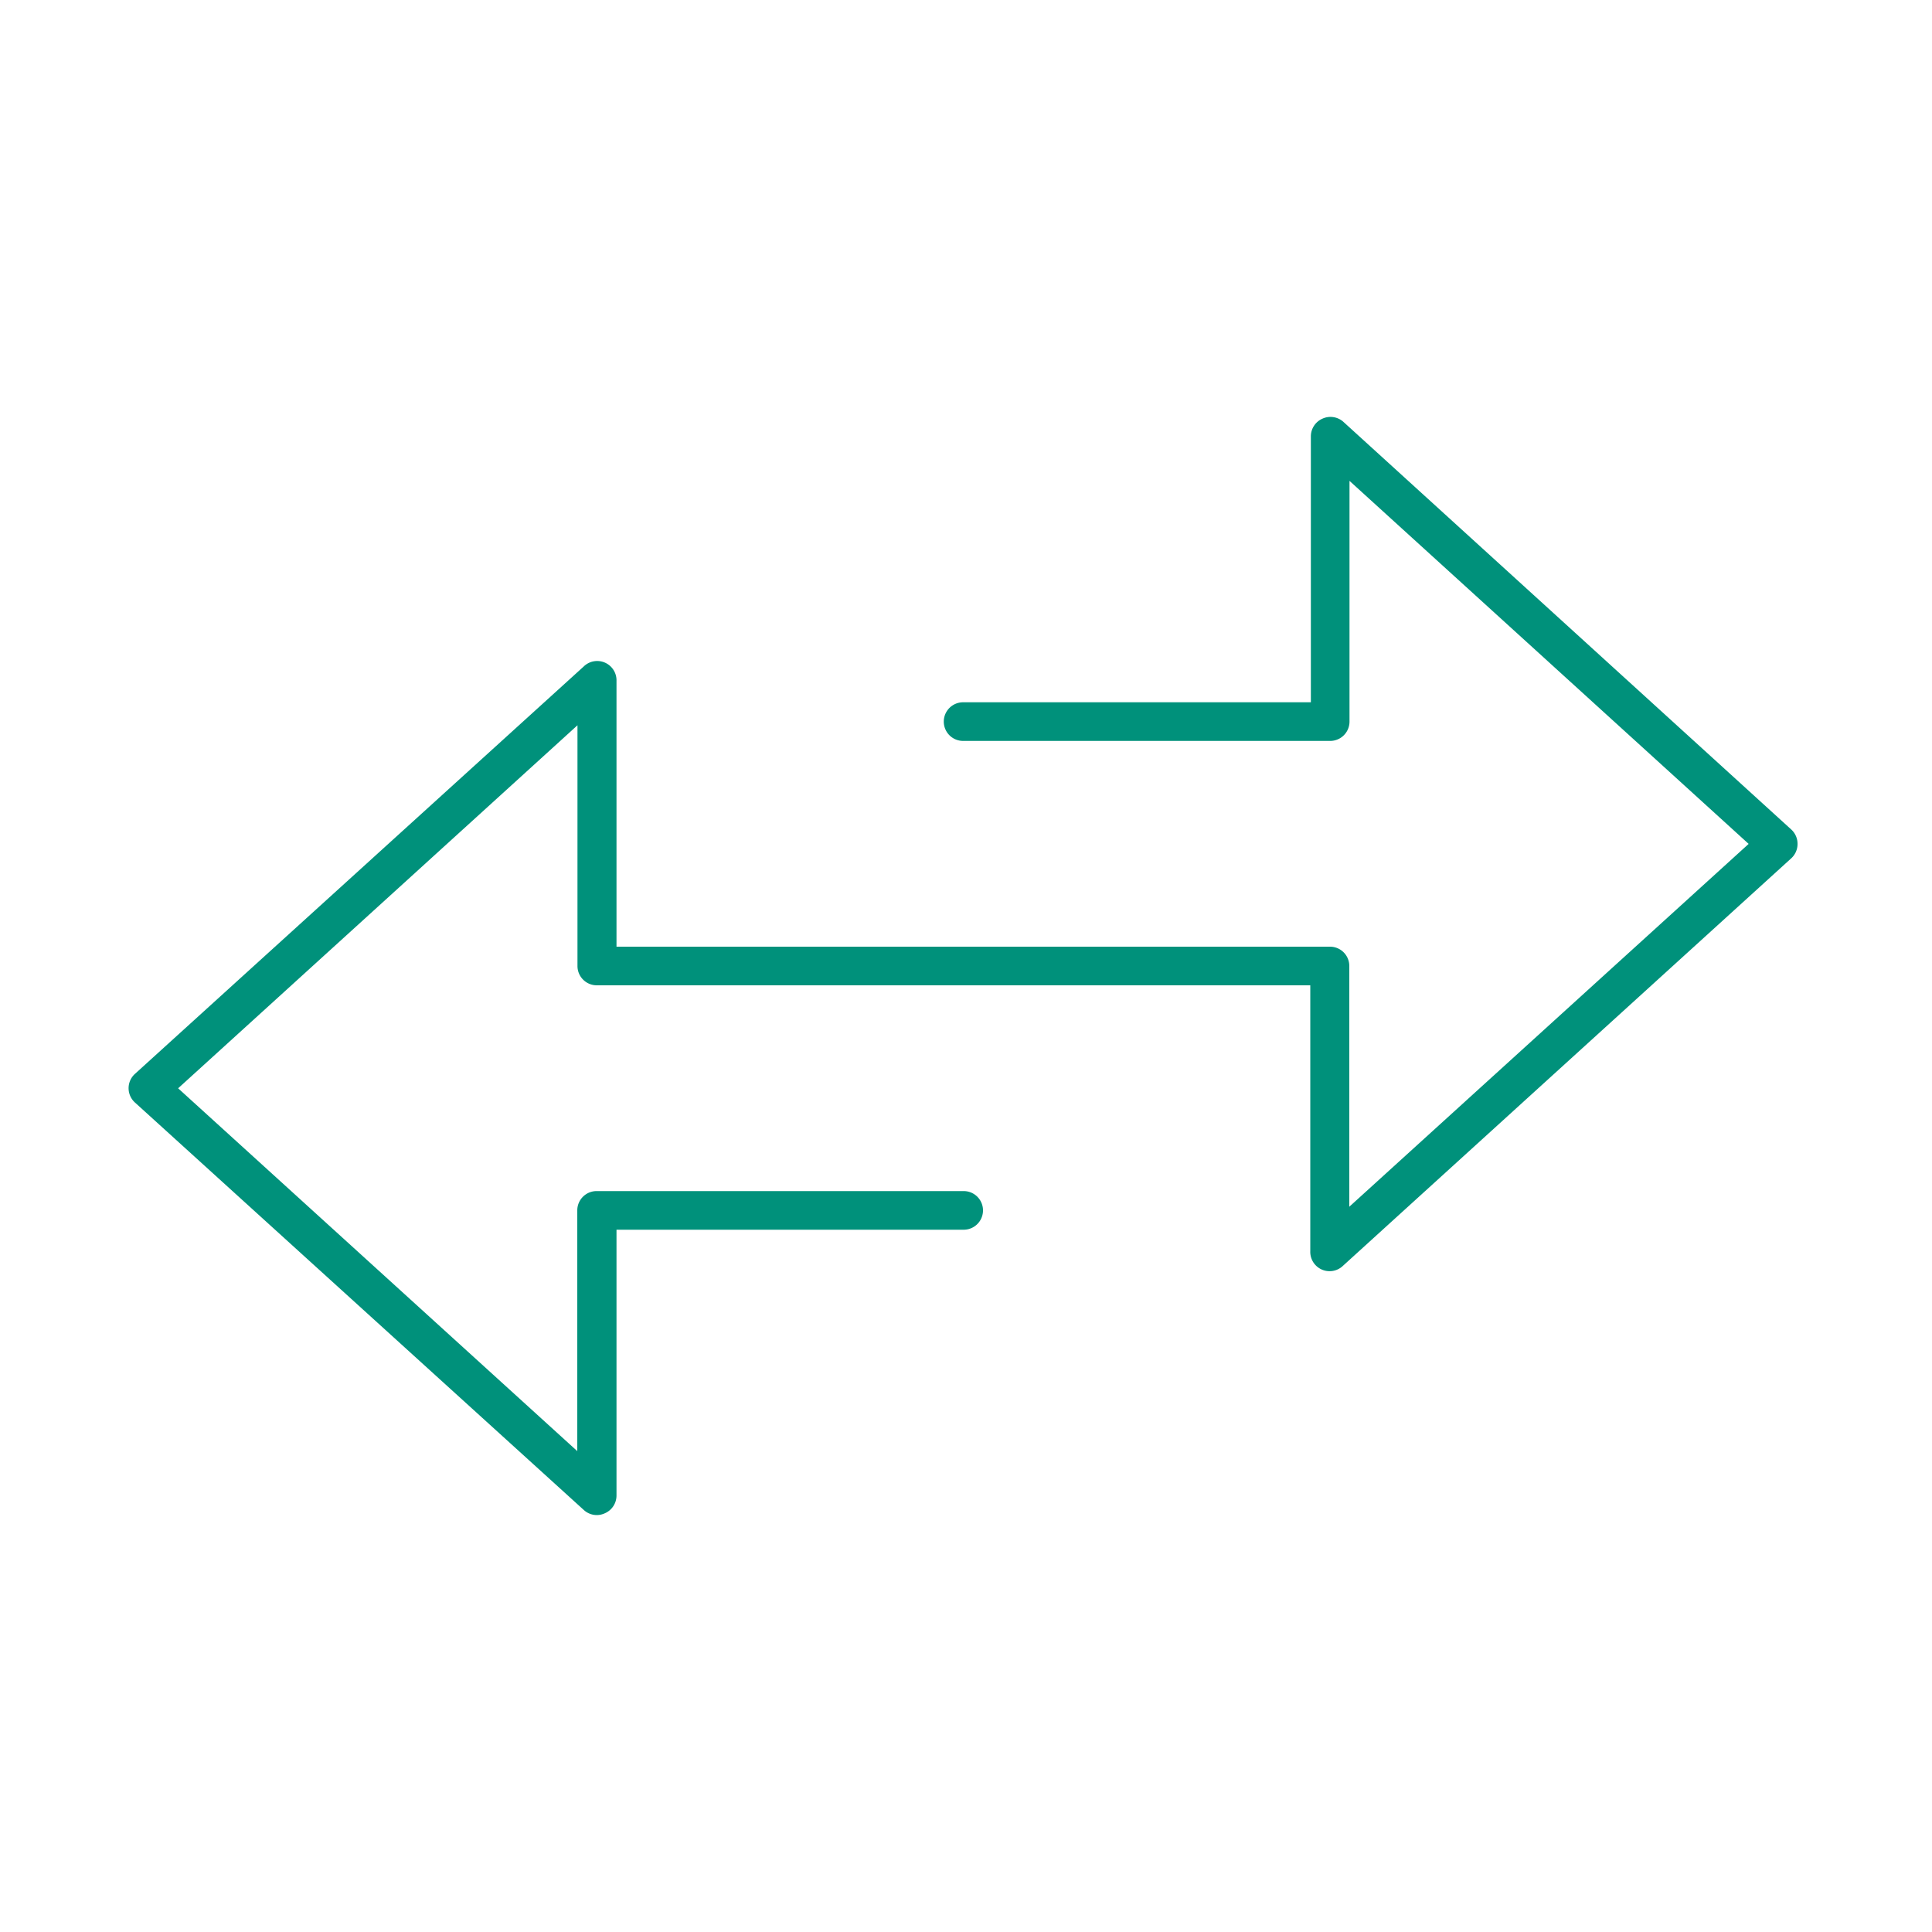 <svg id="图层_1" data-name="图层 1" xmlns="http://www.w3.org/2000/svg" viewBox="0 0 100 100"><path d="M30.89,78.42a1,1,0,0,1-.68-.27L7,57.08a1,1,0,0,1,0-1.51L30.21,34.5a1,1,0,0,1,1.7.75V49H68.84a1,1,0,0,1,1,1V62.46L90.51,43.68,69.85,24.89V37.35a1,1,0,0,1-1,1h-19a1,1,0,0,1,0-2h18V22.6a1,1,0,0,1,.6-.93,1,1,0,0,1,1.1.18L92.71,42.93a1,1,0,0,1,.33.75,1,1,0,0,1-.33.75L69.52,65.51a1,1,0,0,1-1.7-.75V51H30.89a1,1,0,0,1-1-1V37.54L9.22,56.33,29.88,75.11V62.65a1,1,0,0,1,1-1h19a1,1,0,1,1,0,2H31.91V77.4a1,1,0,0,1-.61.93A1,1,0,0,1,30.89,78.42Z" fill="#00917b"/></svg>